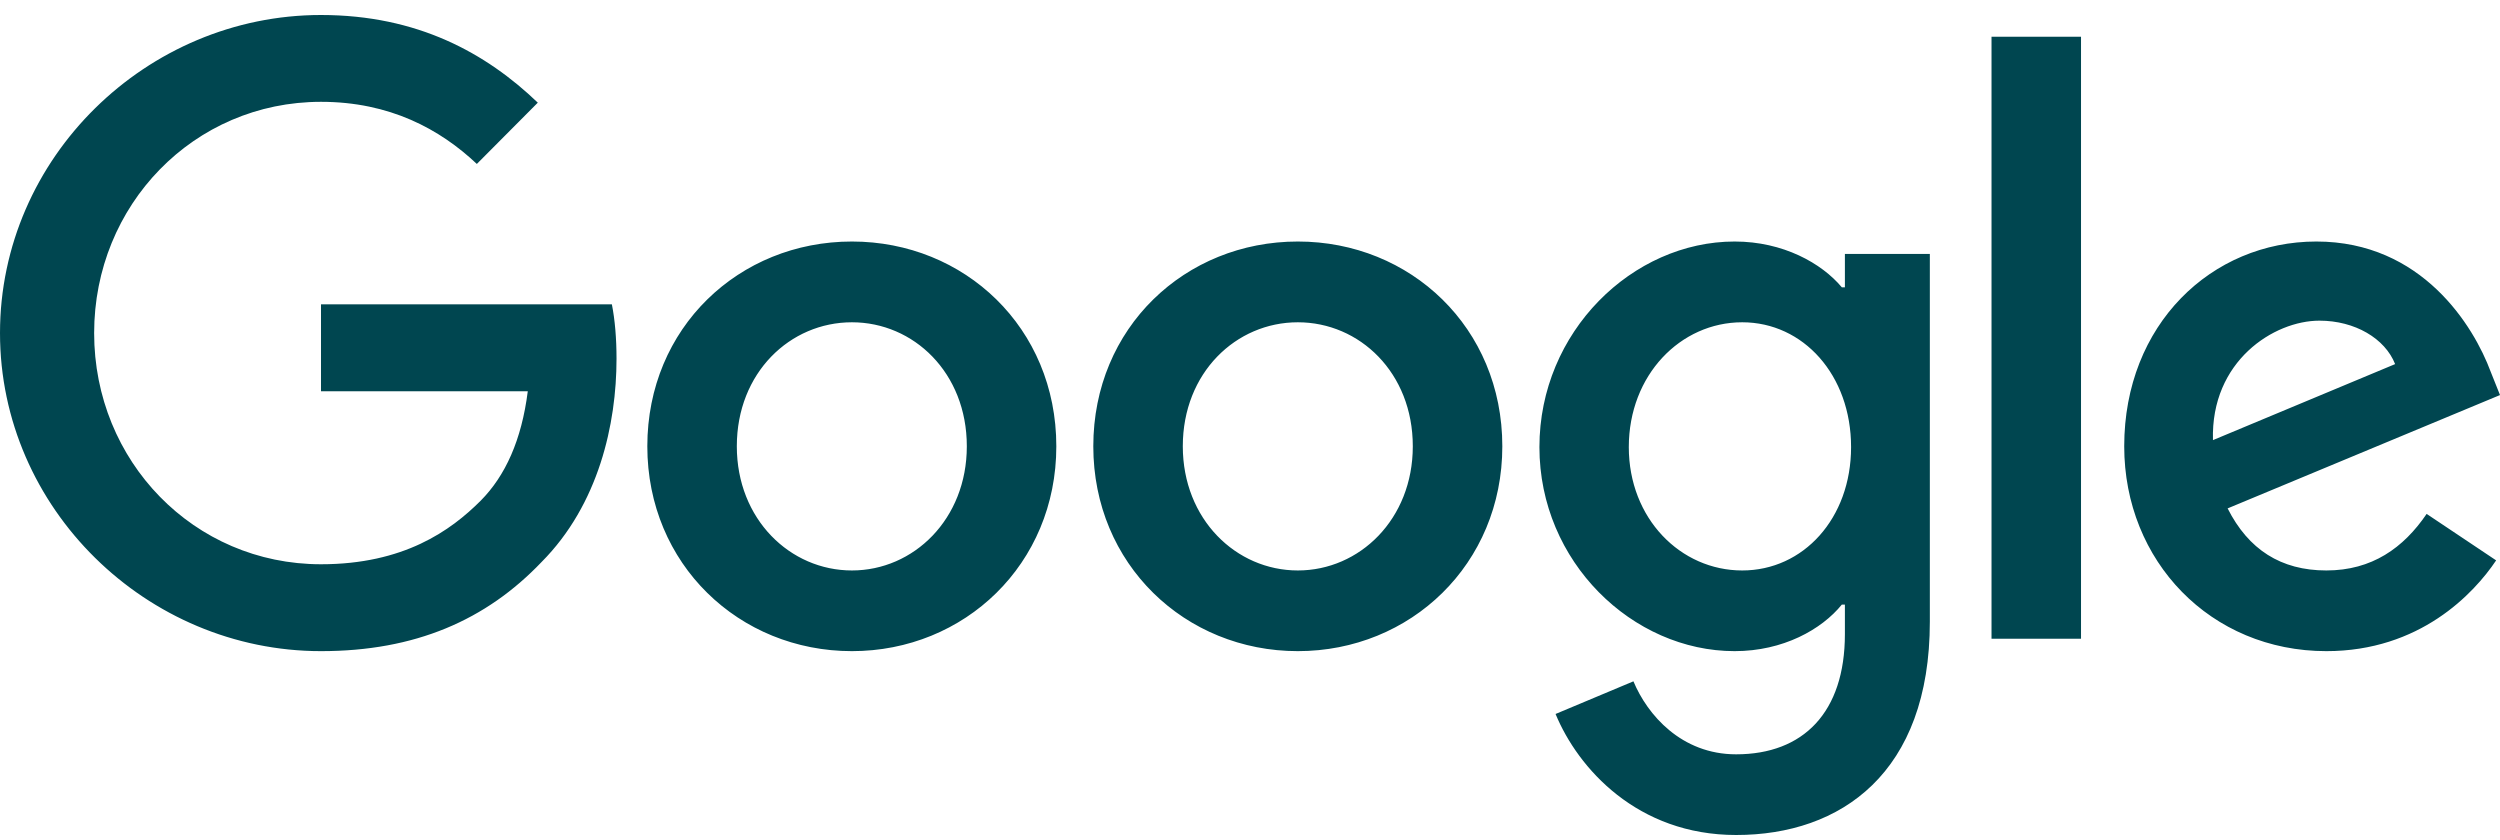<?xml version="1.0" encoding="utf-8"?>
<svg xmlns="http://www.w3.org/2000/svg" fill="none" height="42" viewBox="0 0 125 42" width="125">
<path d="M16.05 32.557C20.757 32.557 24.304 31.009 27.08 28.099C29.938 25.223 30.826 21.195 30.826 17.937C30.826 16.925 30.748 15.997 30.594 15.218H16.05V19.563H26.389C26.08 22.006 25.267 23.791 24.037 25.032C22.53 26.541 20.179 28.213 16.05 28.213C9.685 28.213 4.707 23.054 4.707 16.654C4.707 10.253 9.685 5.091 16.05 5.091C19.481 5.091 21.993 6.452 23.842 8.197L26.89 5.133C24.304 2.654 20.873 0.75 16.05 0.75C7.329 0.75 0 7.884 0 16.654C0 25.42 7.329 32.557 16.05 32.557ZM42.596 32.557C48.225 32.557 52.816 28.213 52.816 22.314C52.816 16.382 48.225 12.076 42.596 12.076C36.957 12.076 32.366 16.382 32.366 22.314C32.366 28.213 36.957 32.557 42.596 32.557ZM42.596 28.523C39.506 28.523 36.841 25.963 36.841 22.314C36.841 18.632 39.506 16.114 42.596 16.114C45.679 16.114 48.341 18.632 48.341 22.314C48.341 25.963 45.679 28.523 42.596 28.523ZM64.892 32.557C70.525 32.557 75.116 28.213 75.116 22.314C75.116 16.382 70.525 12.076 64.892 12.076C59.256 12.076 54.665 16.382 54.665 22.314C54.665 28.213 59.256 32.557 64.892 32.557ZM64.892 28.523C61.806 28.523 59.14 25.963 59.14 22.314C59.14 18.632 61.806 16.114 64.892 16.114C67.978 16.114 70.64 18.632 70.64 22.314C70.64 25.963 67.978 28.523 64.892 28.523ZM86.806 41.75C92.049 41.75 96.492 38.65 96.492 31.083V12.697H92.245V14.365H92.091C91.085 13.162 89.156 12.076 86.732 12.076C81.636 12.076 76.971 16.576 76.971 22.355C76.971 28.099 81.636 32.557 86.732 32.557C89.156 32.557 91.085 31.471 92.091 30.23H92.245V31.704C92.245 35.625 90.162 37.716 86.806 37.716C84.07 37.716 82.369 35.741 81.671 34.066L77.778 35.699C78.9 38.417 81.867 41.75 86.806 41.75ZM87.111 28.523C84.028 28.523 81.44 25.927 81.44 22.355C81.44 18.748 84.028 16.114 87.111 16.114C90.162 16.114 92.554 18.748 92.554 22.355C92.554 25.927 90.162 28.523 87.111 28.523ZM104.051 1.836H99.576V31.936H104.051V1.836ZM116.319 32.557C120.984 32.557 123.688 29.69 124.807 28.019L121.332 25.695C120.177 27.395 118.596 28.523 116.319 28.523C114.043 28.523 112.42 27.476 111.381 25.42L125 19.753L124.537 18.593C123.688 16.304 121.1 12.076 115.818 12.076C110.571 12.076 106.211 16.23 106.211 22.314C106.211 28.058 110.532 32.557 116.319 32.557ZM110.648 22.006C110.532 18.053 113.696 16.033 115.972 16.033C117.747 16.033 119.252 16.925 119.756 18.205L110.648 22.006Z" fill="#004650"/>
</svg>